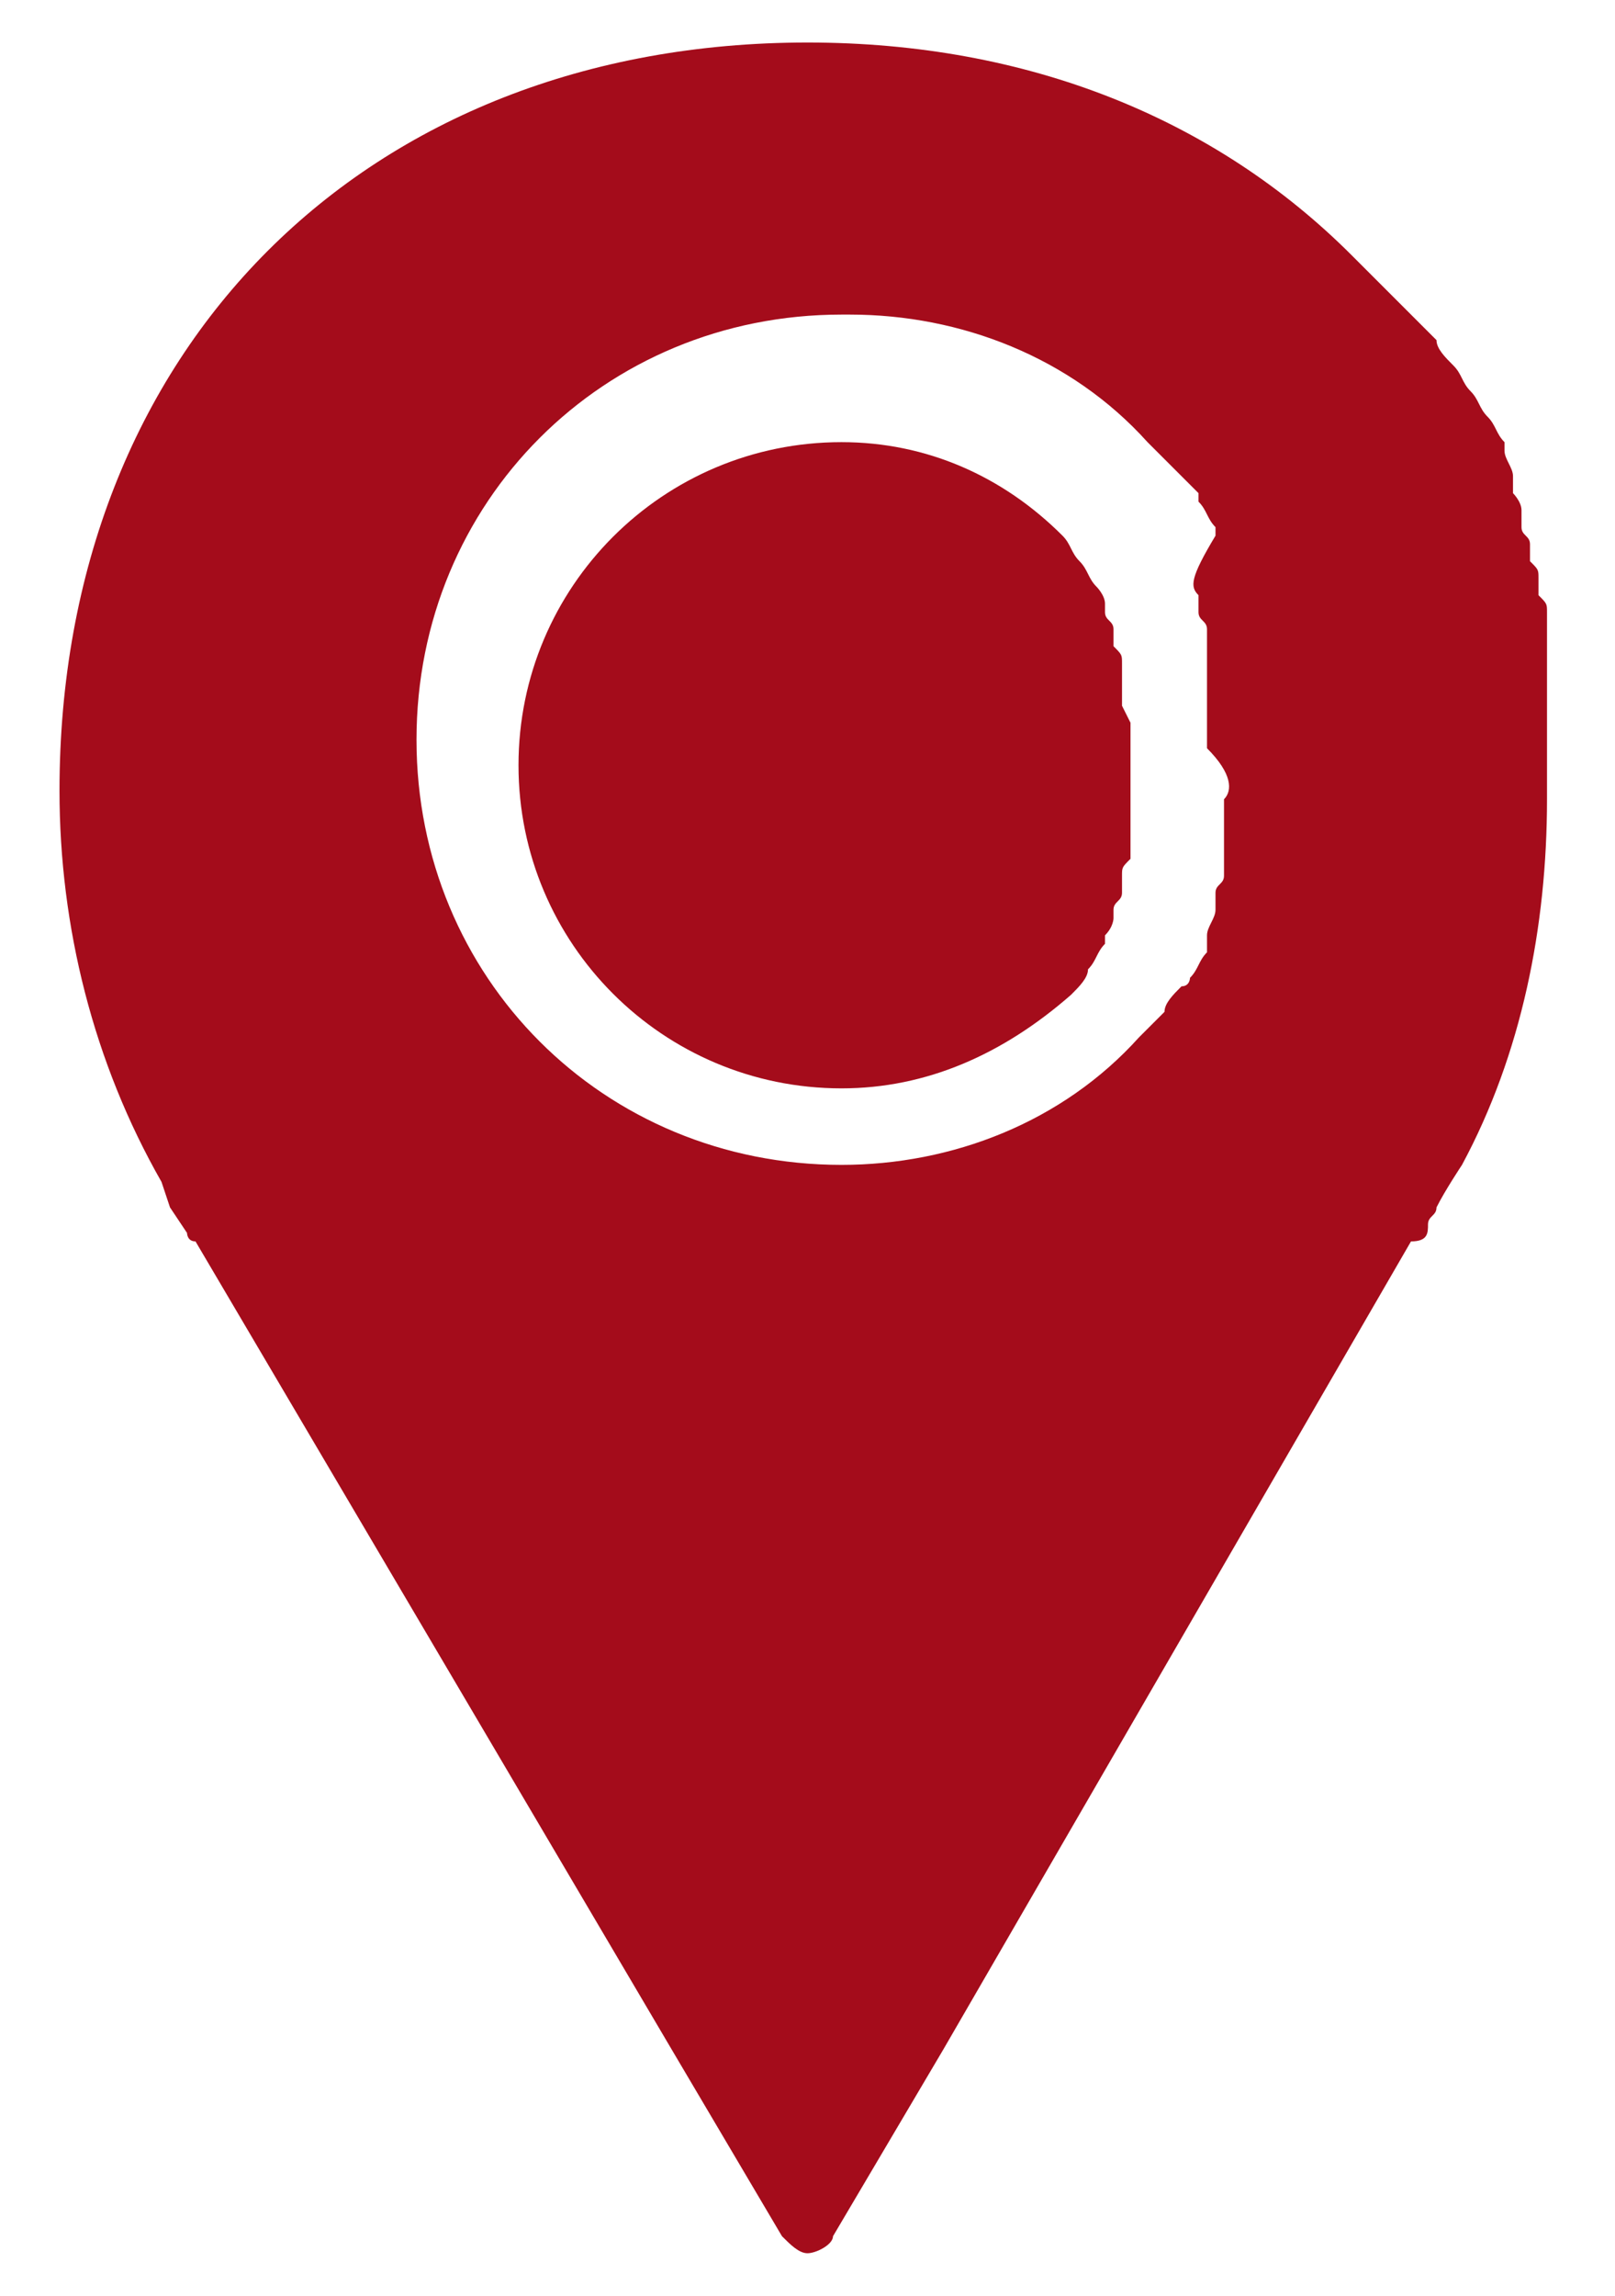 <?xml version="1.0" encoding="utf-8"?>
<!-- Generator: Adobe Illustrator 24.3.0, SVG Export Plug-In . SVG Version: 6.00 Build 0)  -->
<svg version="1.1" id="圖層_1" xmlns="http://www.w3.org/2000/svg" xmlns:xlink="http://www.w3.org/1999/xlink" x="0px" y="0px"
	 width="19px" height="27px" viewBox="0 0 19 27" style="enable-background:new 0 0 19 27;" xml:space="preserve">
<style type="text/css">
	.st0{fill:#A40C1B;}
</style>
<g>
	<path class="st0" d="M13.2,8.3c0-0.1,0-0.1,0-0.2c0,0,0-0.1,0-0.1l0-0.1c0,0,0-0.1,0-0.1c0-0.1,0-0.1-0.1-0.2l0-0.1c0,0,0,0,0-0.1
		c0-0.1-0.1-0.1-0.1-0.2l0-0.1c0,0,0,0,0,0c0-0.1-0.1-0.2-0.1-0.2c0,0,0,0,0,0c-0.1-0.1-0.1-0.2-0.2-0.3l0,0
		c-0.1-0.1-0.1-0.2-0.2-0.3l0,0c-0.7-0.7-1.6-1.1-2.6-1.1l0,0c-2.1,0-3.8,1.7-3.8,3.8c0,2.1,1.7,3.8,3.8,3.8l0,0
		c1,0,1.9-0.4,2.7-1.1c0.1-0.1,0.2-0.2,0.2-0.3c0,0,0,0,0,0c0.1-0.1,0.1-0.2,0.2-0.3c0,0,0-0.1,0-0.1c0.1-0.1,0.1-0.2,0.1-0.2
		c0,0,0,0,0,0c0,0,0,0,0-0.1l0,0c0-0.1,0.1-0.1,0.1-0.2c0,0,0,0,0-0.1l0-0.1c0-0.1,0-0.1,0.1-0.2c0,0,0-0.1,0-0.1l0-0.1
		c0,0,0-0.1,0-0.1c0-0.1,0-0.1,0-0.2l0-0.1c0,0,0-0.1,0-0.1c0-0.1,0-0.3,0-0.4s0-0.3,0-0.4c0,0,0-0.1,0-0.1L13.2,8.3z"/>
	<path class="st0" d="M14.4,9.4c0,0,0,0.1,0,0.1l0,0.1c0,0.1,0,0.2,0,0.2c0,0.1,0,0.1,0,0.2l0,0.1c0,0.1,0,0.1,0,0.2
		c0,0.1-0.1,0.1-0.1,0.2l0,0.1c0,0,0,0.1,0,0.1c0,0.1-0.1,0.2-0.1,0.3l0,0.1c0,0,0,0.1,0,0.1c-0.1,0.1-0.1,0.2-0.2,0.3
		c0,0,0,0.1-0.1,0.1c-0.1,0.1-0.2,0.2-0.2,0.3c0,0,0,0,0,0c-0.1,0.1-0.2,0.2-0.3,0.3c-0.9,1-2.2,1.5-3.5,1.5c0,0,0,0,0,0
		c-2.8,0-5-2.2-5-5c0-2.8,2.2-5,5-5l0.1,0c1.3,0,2.6,0.5,3.5,1.5l0,0c0.1,0.1,0.2,0.2,0.3,0.3c0,0,0,0,0,0c0.1,0.1,0.2,0.2,0.3,0.3
		c0,0,0,0,0,0.1c0.1,0.1,0.1,0.2,0.2,0.3c0,0,0,0.1,0,0.1l0,0C14,6.8,14,6.9,14.1,7c0,0,0,0.1,0,0.1l0,0.1c0,0.1,0.1,0.1,0.1,0.2
		c0,0.1,0,0.1,0,0.2l0,0.1c0,0.1,0,0.1,0,0.2c0,0.1,0,0.2,0,0.2l0,0.1c0,0,0,0.1,0,0.1c0,0.2,0,0.3,0,0.5
		C14.5,9.1,14.5,9.3,14.4,9.4 M16.8,14.4c0-0.1,0.1-0.1,0.1-0.2c0,0,0,0,0,0c0.1-0.2,0.3-0.5,0.3-0.5c0.7-1.3,1-2.8,1-4.3
		c0-0.2,0-0.3,0-0.5c0-0.1,0-0.1,0-0.2l0-0.1c0,0,0-0.1,0-0.1c0-0.1,0-0.1,0-0.2l0-0.1c0-0.1,0-0.1,0-0.2c0,0,0-0.1,0-0.1l0-0.1
		c0-0.1,0-0.1,0-0.2c0-0.1,0-0.1,0-0.2l0-0.1c0,0,0-0.1,0-0.1c0-0.1,0-0.1-0.1-0.2l0-0.1c0,0,0-0.1,0-0.1c0-0.1,0-0.1-0.1-0.2l0-0.1
		c0,0,0-0.1,0-0.1c0-0.1-0.1-0.1-0.1-0.2l0-0.1c0,0,0-0.1,0-0.1c0-0.1-0.1-0.2-0.1-0.2l0-0.1c0,0,0,0,0-0.1c0-0.1-0.1-0.2-0.1-0.3
		l0-0.1c-0.1-0.1-0.1-0.2-0.2-0.3l0,0c-0.1-0.1-0.1-0.2-0.2-0.3c0,0,0,0,0,0c-0.1-0.1-0.1-0.2-0.2-0.3c0,0,0,0,0,0
		c-0.1-0.1-0.2-0.2-0.2-0.3c0,0,0,0,0,0c-0.1-0.1-0.2-0.2-0.3-0.3C16.1,3.2,16,3.1,15.9,3l0,0c-1.6-1.6-3.8-2.5-6.4-2.5
		c-5.2,0-8.8,3.6-8.8,8.8c0,1.6,0.4,3.2,1.2,4.6L2,14.2c0,0,0,0,0,0l0.2,0.3c0,0,0,0.1,0.1,0.1l5.6,9.5h0l1.3,2.2
		c0.1,0.1,0.2,0.2,0.3,0.2h0c0.1,0,0.3-0.1,0.3-0.2l1.3-2.2h0l5.5-9.5C16.8,14.6,16.8,14.5,16.8,14.4"/>
</g>
</svg>
